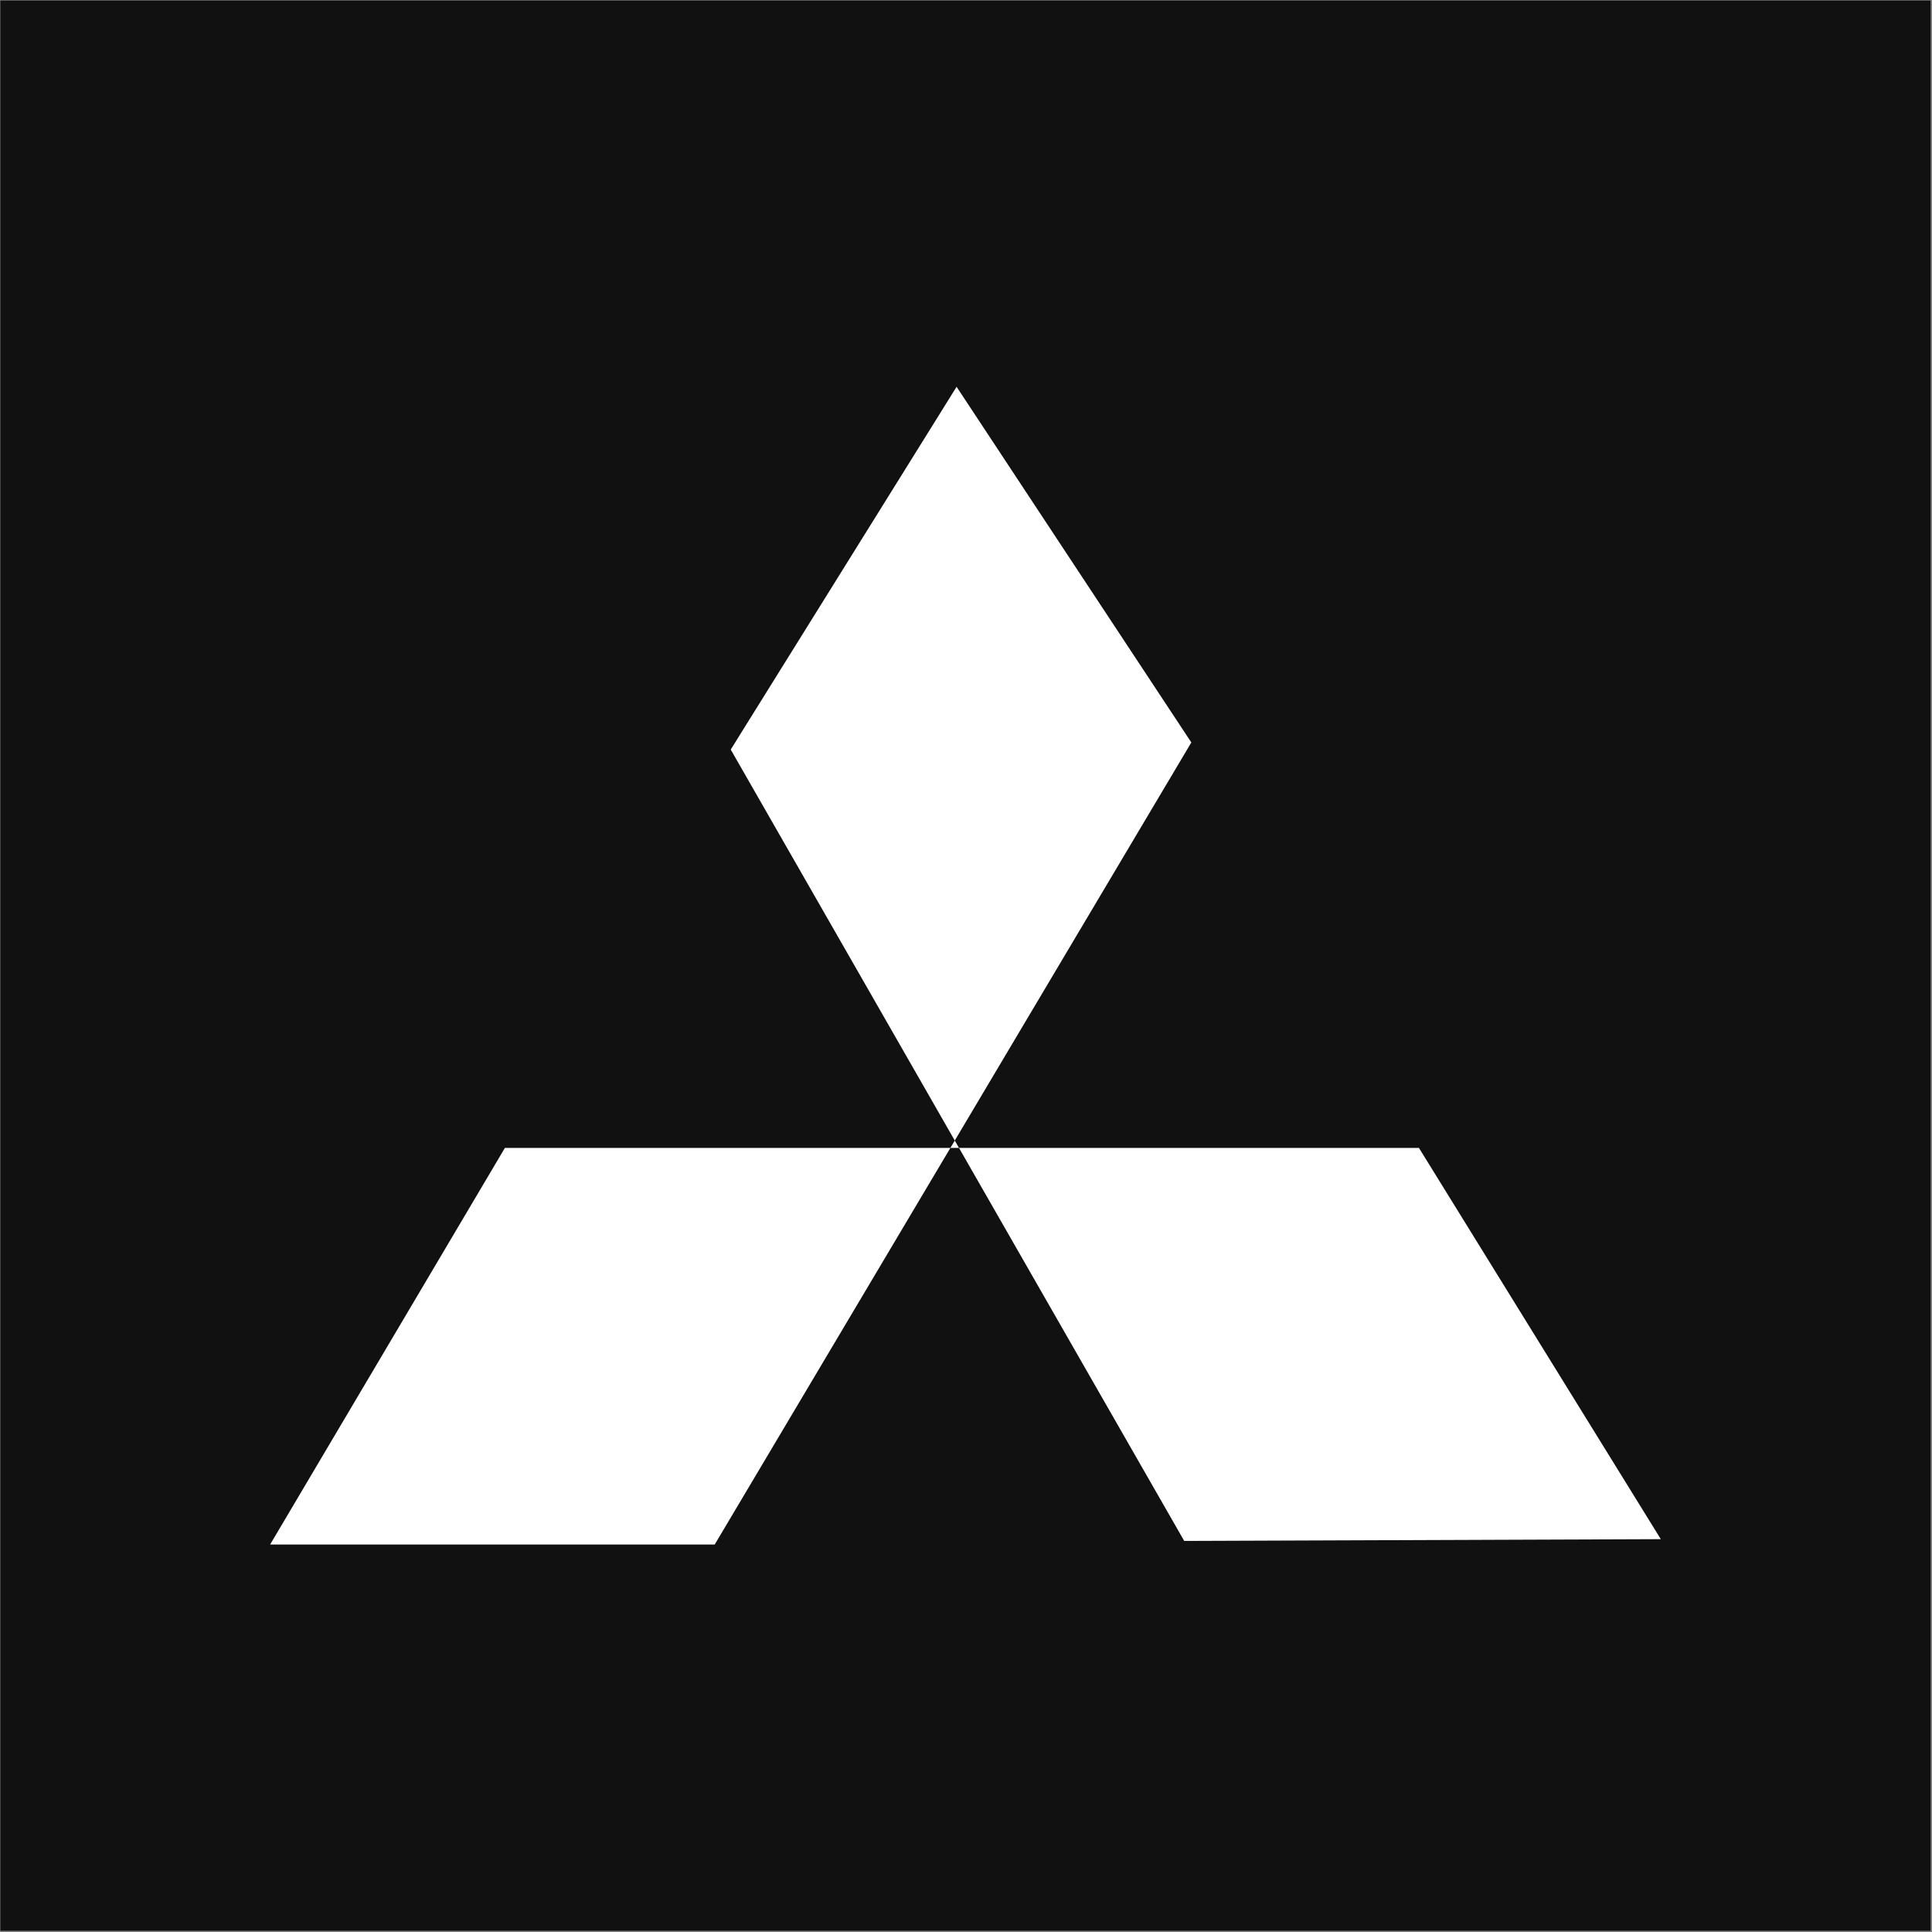 <?xml version="1.0" encoding="UTF-8"?> <svg xmlns="http://www.w3.org/2000/svg" width="1081" height="1081" viewBox="0 0 1081 1081" fill="none"><rect x="0" y="0" width="1081" height="1081" fill="#808080" stroke="none"/><rect width="1080" height="1080" transform="translate(0.206 0.302)" fill="#111111"></rect><path d="M535.231 216.421L408.863 419.406L662.594 862.192L929.261 861.197L793.937 642.292H282.495L151.151 864.182H399.908L666.574 415.426L535.231 216.421Z" fill="white"></path></svg> 